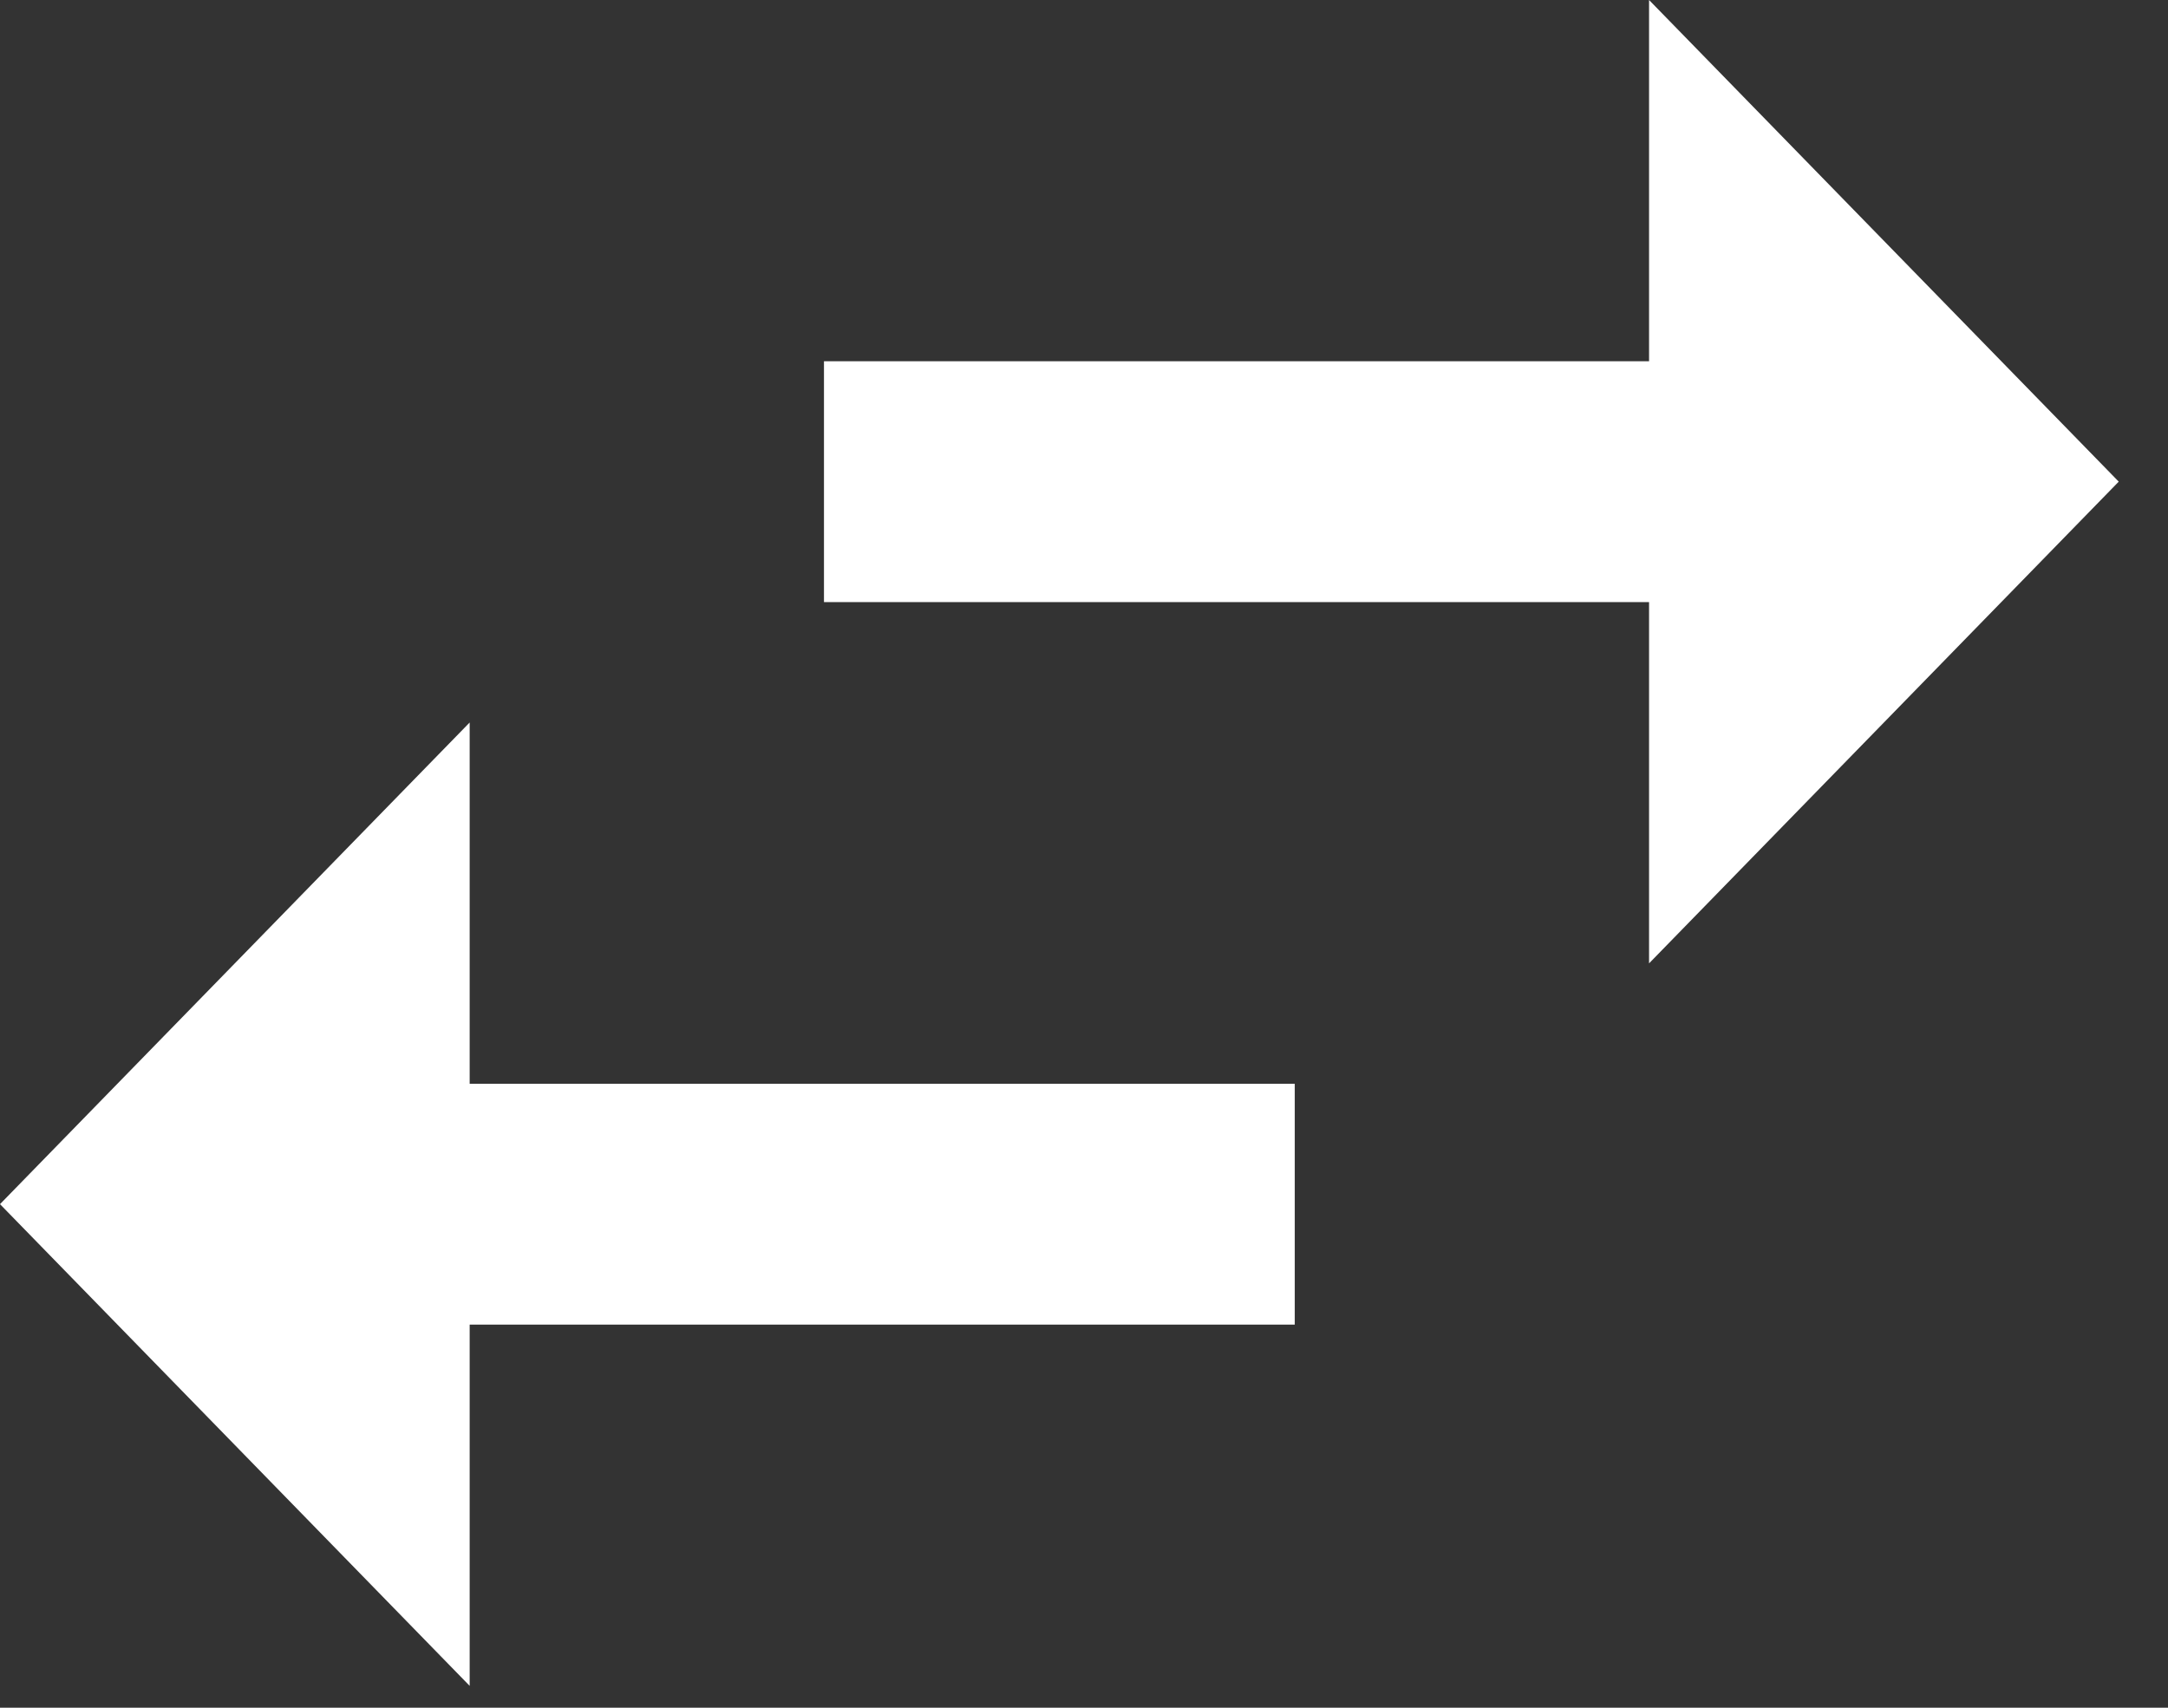<?xml version="1.0" encoding="UTF-8"?> <svg xmlns="http://www.w3.org/2000/svg" width="33" height="26" viewBox="0 0 33 26" fill="none"><rect x="0" y="0" width="33" height="26" fill="#333333" stroke="none"/> <path d="M7.149 11L0 18.333L7.149 25.667V20.167H19.708V16.5H7.149V11ZM32.25 7.333L25.101 0V5.5H12.542V9.167H25.101V14.667L32.25 7.333Z" fill="white"></path> </svg> 